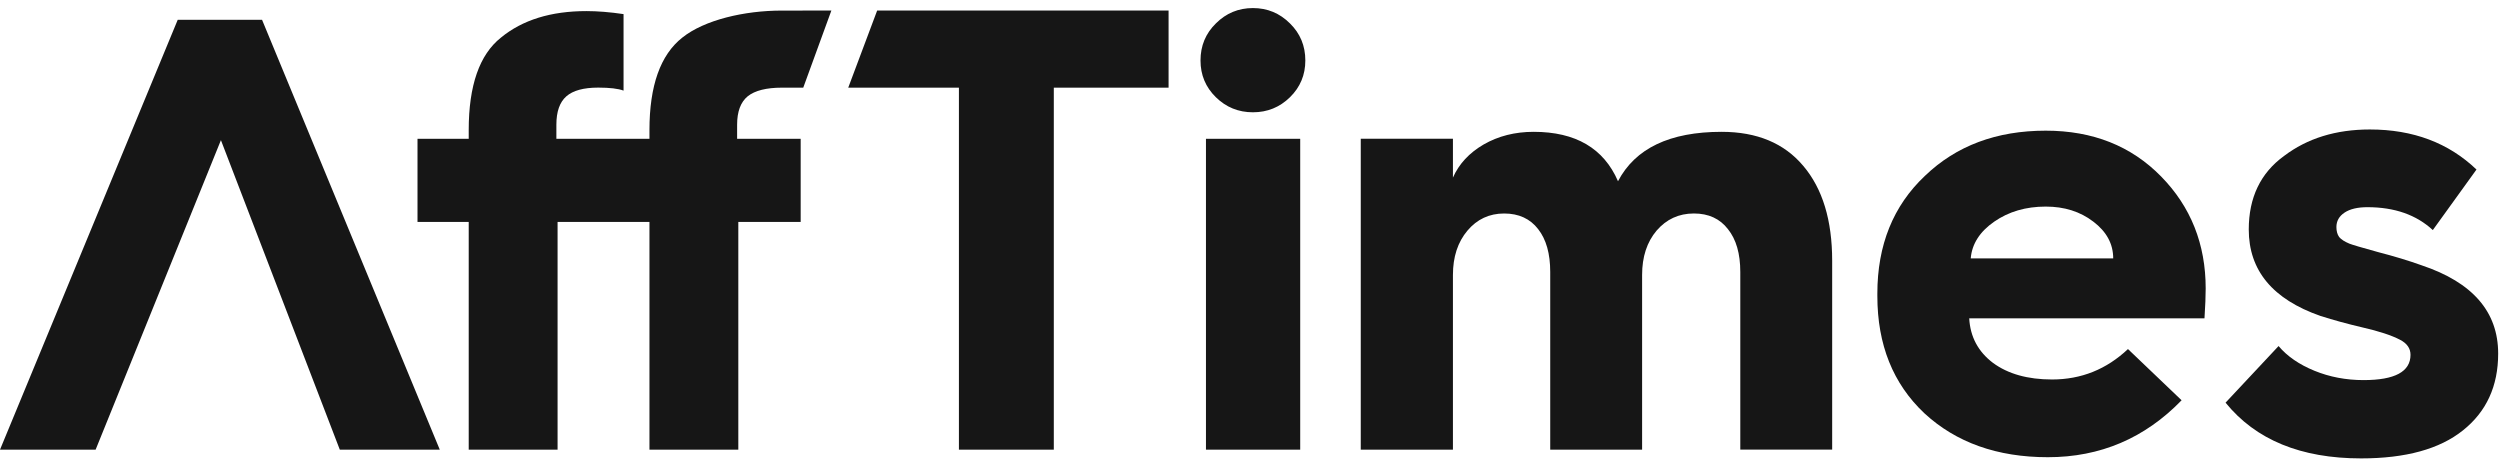 <?xml version="1.0" encoding="UTF-8"?> <svg xmlns="http://www.w3.org/2000/svg" xmlns:xlink="http://www.w3.org/1999/xlink" fill="none" height="46" viewBox="0 0 250 46" width="250"><clipPath id="a"><path d="m0 .807h250v45.133h-250z"></path></clipPath><g clip-path="url(#a)" fill="#161616"><path d="m84.824 8.766h11.068v36.2h9.489v-36.2h11.477v-7.711h-29.142z"></path><path d="m120.051 6.048c0-1.466.512-2.701 1.536-3.705 1.024-1.024 2.259-1.536 3.705-1.536s2.68.512 3.705 1.536c1.024 1.004 1.536 2.239 1.536 3.705 0 1.446-.512 2.671-1.536 3.675-1.025 1.004-2.259 1.506-3.705 1.506s-2.681-.502-3.705-1.506c-1.024-1.004-1.536-2.229-1.536-3.675z"></path><path d="m130.021 44.966h-9.425v-31.086h9.425z"></path><path d="m136.076 44.966h9.217v-17.471c0-1.807.482-3.283 1.446-4.428.964-1.145 2.189-1.717 3.675-1.717 1.465 0 2.6.522 3.403 1.566.804 1.024 1.205 2.45 1.205 4.277v17.772h9.188v-17.471c0-1.807.481-3.283 1.445-4.428.985-1.145 2.23-1.717 3.736-1.717 1.466 0 2.6.522 3.404 1.566.823 1.024 1.234 2.45 1.234 4.277v17.772h9.188v-18.887c0-4.056-.964-7.219-2.892-9.489-1.908-2.269-4.629-3.404-8.163-3.404-5.181 0-8.635 1.647-10.362 4.94-1.426-3.293-4.237-4.94-8.434-4.94-1.868 0-3.535.422-5.001 1.265-1.446.843-2.469 1.948-3.072 3.313v-3.886h-9.217z"></path><path clip-rule="evenodd" d="m187.735 29.604v-.241c0-4.86 1.586-8.786 4.76-11.778 3.132-3.012 7.158-4.518 12.078-4.518 4.7 0 8.545 1.526 11.537 4.579 2.972 3.032 4.458 6.767 4.458 11.206 0 .743-.04 1.737-.12 2.982h-23.526c.101 1.847.894 3.333 2.38 4.458 1.506 1.105 3.474 1.657 5.904 1.657 2.912 0 5.442-1.014 7.591-3.042l5.362 5.121c-3.675 3.795-8.133 5.693-13.374 5.693-5.061 0-9.178-1.466-12.351-4.397-3.133-2.952-4.699-6.858-4.699-11.718zm9.338-3.765h14.248c0-1.446-.663-2.671-1.988-3.675-1.306-1.004-2.892-1.506-4.76-1.506-1.987 0-3.704.502-5.15 1.506-1.446 1.004-2.229 2.229-2.35 3.675z" fill-rule="evenodd"></path><path d="m227.858 34.604-5.302 5.663c3.013 3.715 7.531 5.573 13.555 5.573 4.458 0 7.852-.934 10.182-2.801 2.349-1.867 3.524-4.428 3.524-7.681 0-4.177-2.55-7.119-7.651-8.826-1.285-.462-2.741-.904-4.368-1.325-1.606-.442-2.56-.723-2.861-.843-.482-.201-.824-.422-1.025-.663-.18-.261-.271-.592-.271-.994 0-.603.271-1.084.814-1.446.542-.361 1.305-.542 2.289-.542 2.711 0 4.89.763 6.537 2.289l4.367-6.054c-2.791-2.671-6.346-4.006-10.663-4.006-3.394 0-6.256.884-8.585 2.651-2.349 1.707-3.524 4.157-3.524 7.35 0 4.097 2.39 6.978 7.169 8.645 1.325.422 2.721.803 4.187 1.145 1.667.382 2.922.793 3.765 1.235.703.361 1.054.864 1.054 1.506 0 1.687-1.566 2.53-4.699 2.53-1.747 0-3.384-.311-4.909-.934-1.527-.623-2.722-1.446-3.585-2.47z"></path><path d="m83.137 1.055-2.812 7.711h-2.142c-1.526 0-2.694.284-3.417.867-.703.582-1.054 1.526-1.054 2.832v1.416h6.356v8.314h-6.236v22.773h-8.886v-22.773h-9.188v22.773h-8.886v-22.773h-5.121v-8.314h5.121v-.874c0-4.458 1.074-7.541 3.223-9.247 2.149-1.767 5-2.651 8.555-2.651 1.104 0 2.34.1 3.705.301v7.651c-.542-.201-1.386-.301-2.53-.301-1.466 0-2.53.291-3.193.874-.662.582-.994 1.526-.994 2.832v1.416h9.308v-.874c0-4.438 1.094-7.52 3.283-9.247 2.209-1.767 6.199-2.704 9.954-2.704z"></path><path d="m10.121 44.967h-10.121l17.772-42.985h8.434l17.772 42.985h-10.121.124l-11.888-30.952-12.531 30.952z"></path></g></svg> 